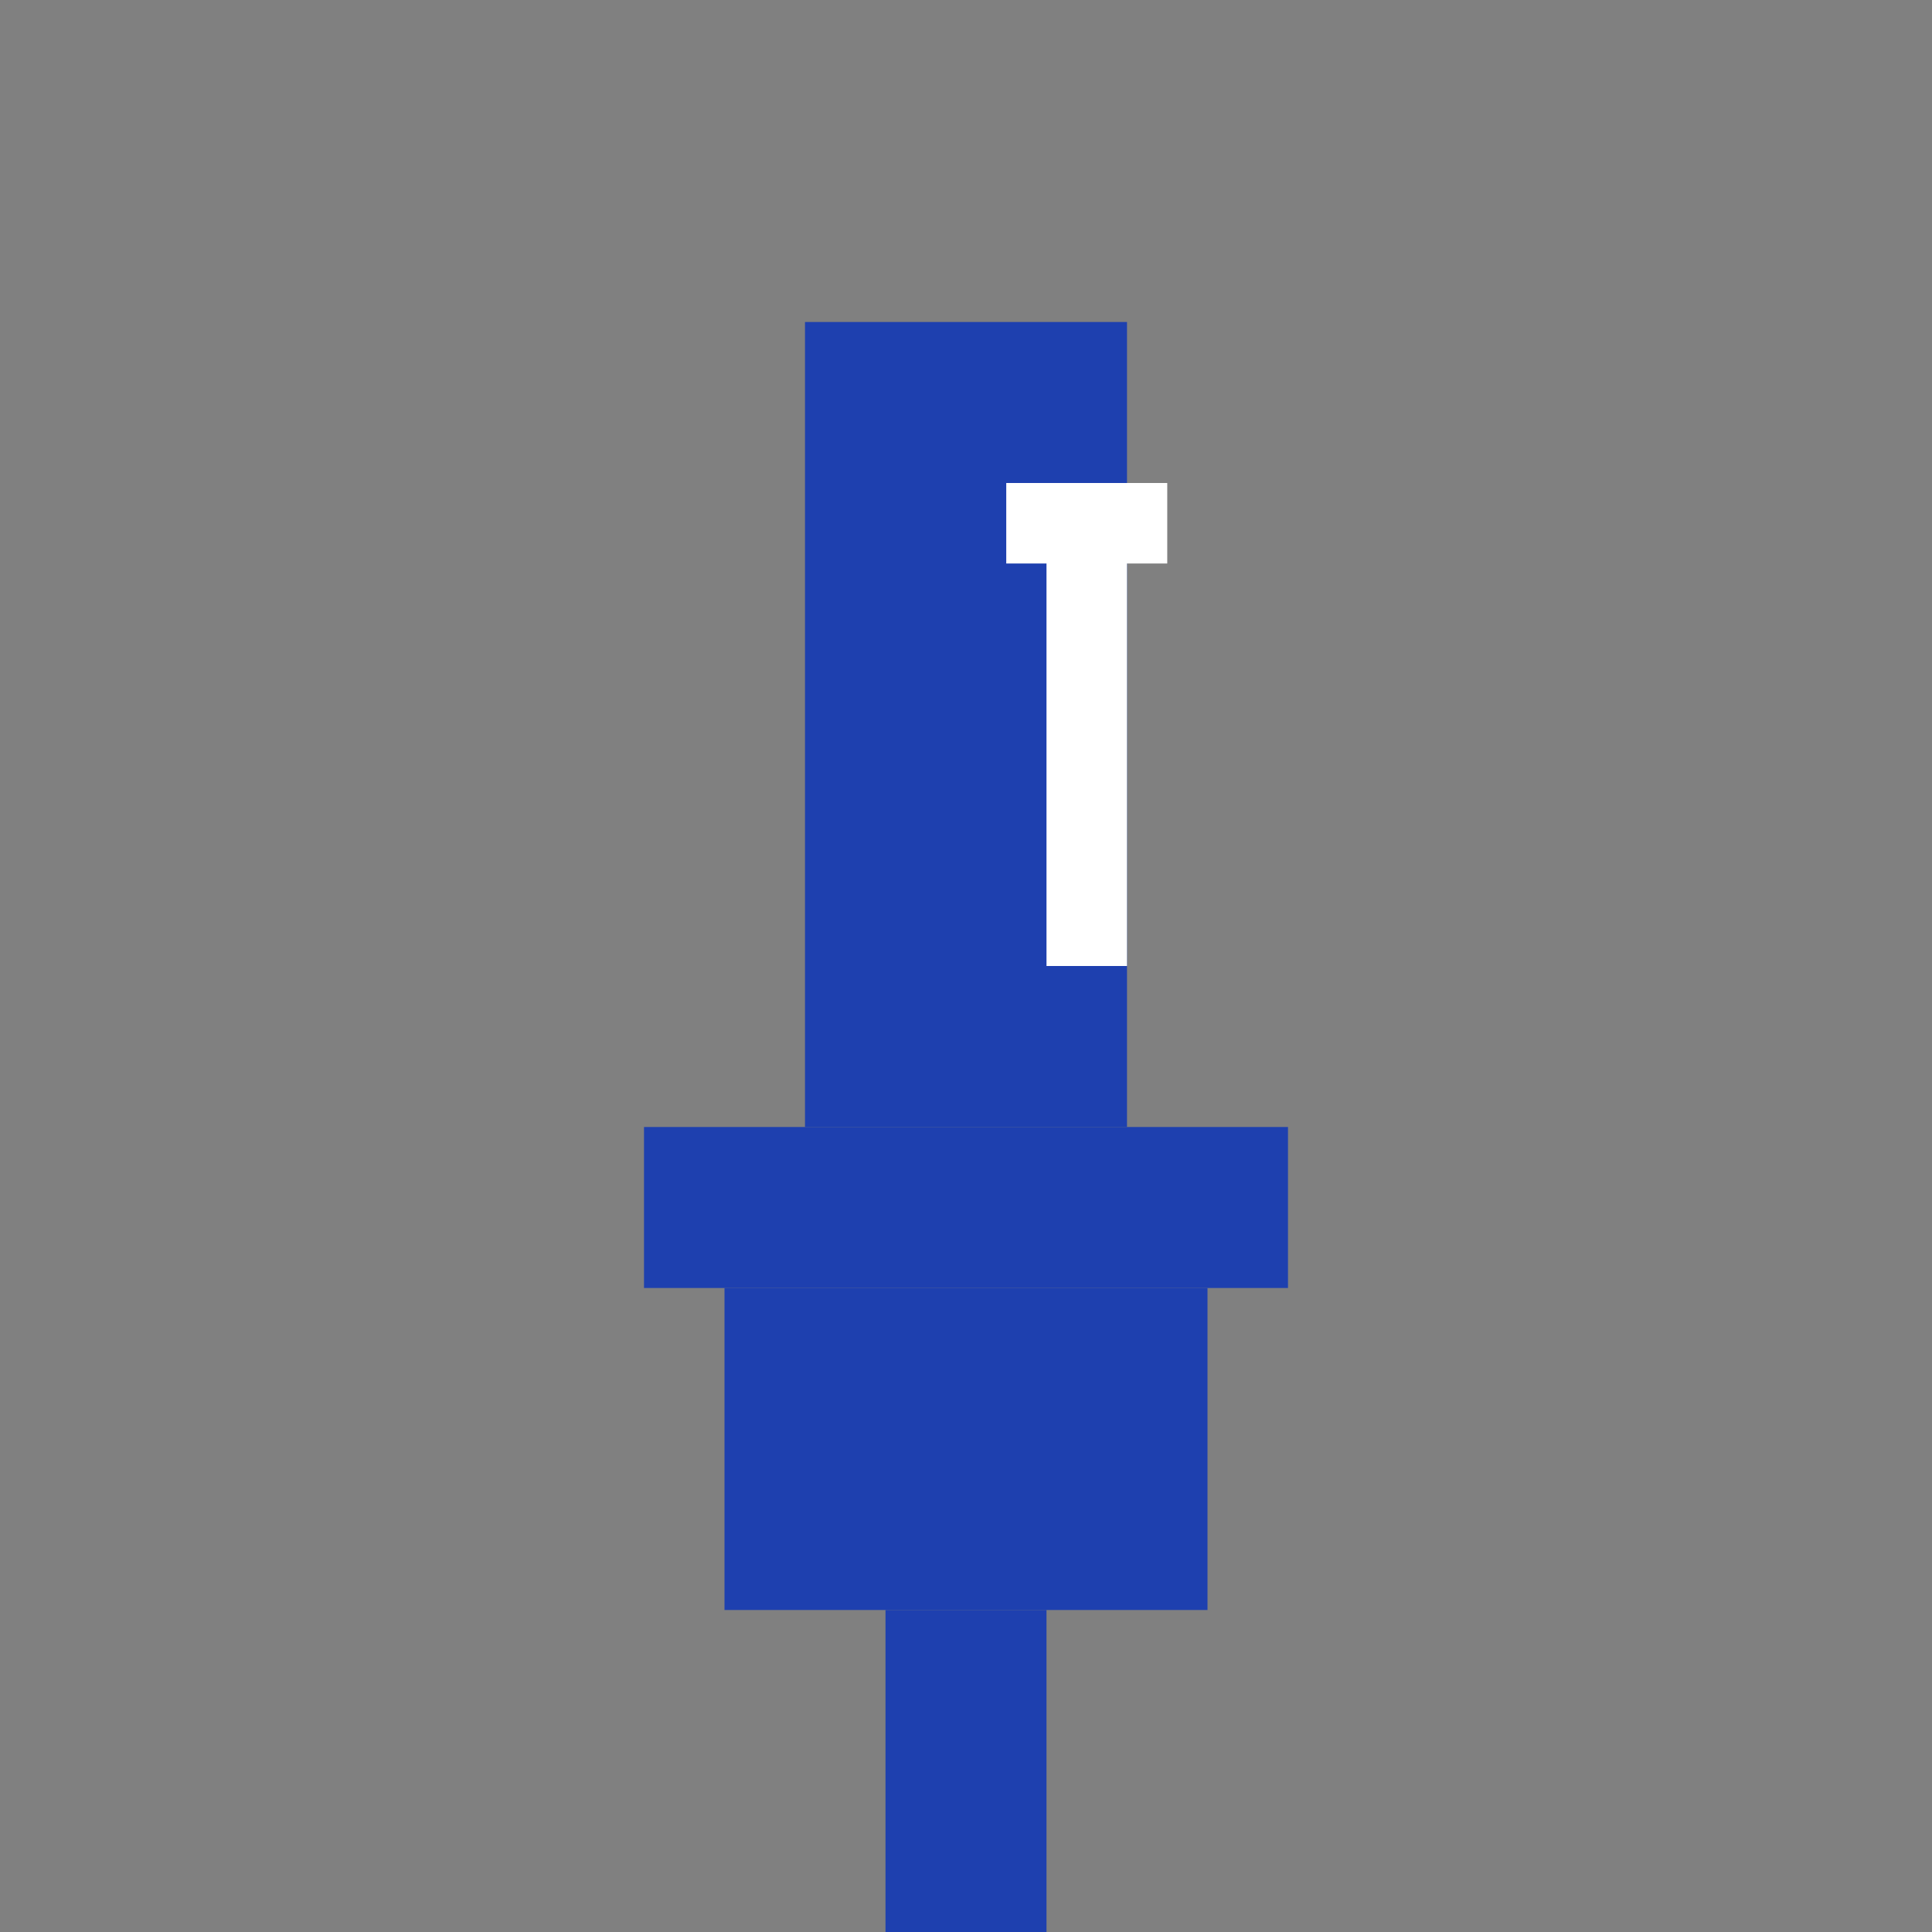 <svg width="48" height="48" viewBox="0 0 48 48" fill="none" xmlns="http://www.w3.org/2000/svg">
  <rect x="0" y="0" width="48" height="48" fill="#808080" stroke="none"/>
  <!-- Hammer -->
  <rect x="20" y="8" width="8" height="20" fill="#1e40af"/>
  <rect x="16" y="28" width="16" height="4" fill="#1e40af"/>
  <rect x="18" y="32" width="12" height="8" fill="#1e40af"/>
  <!-- Handle -->
  <rect x="22" y="40" width="4" height="8" fill="#1e40af"/>
  <!-- Nail -->
  <rect x="26" y="12" width="2" height="12" fill="#ffffff"/>
  <rect x="25" y="12" width="4" height="2" fill="#ffffff"/>
</svg> 